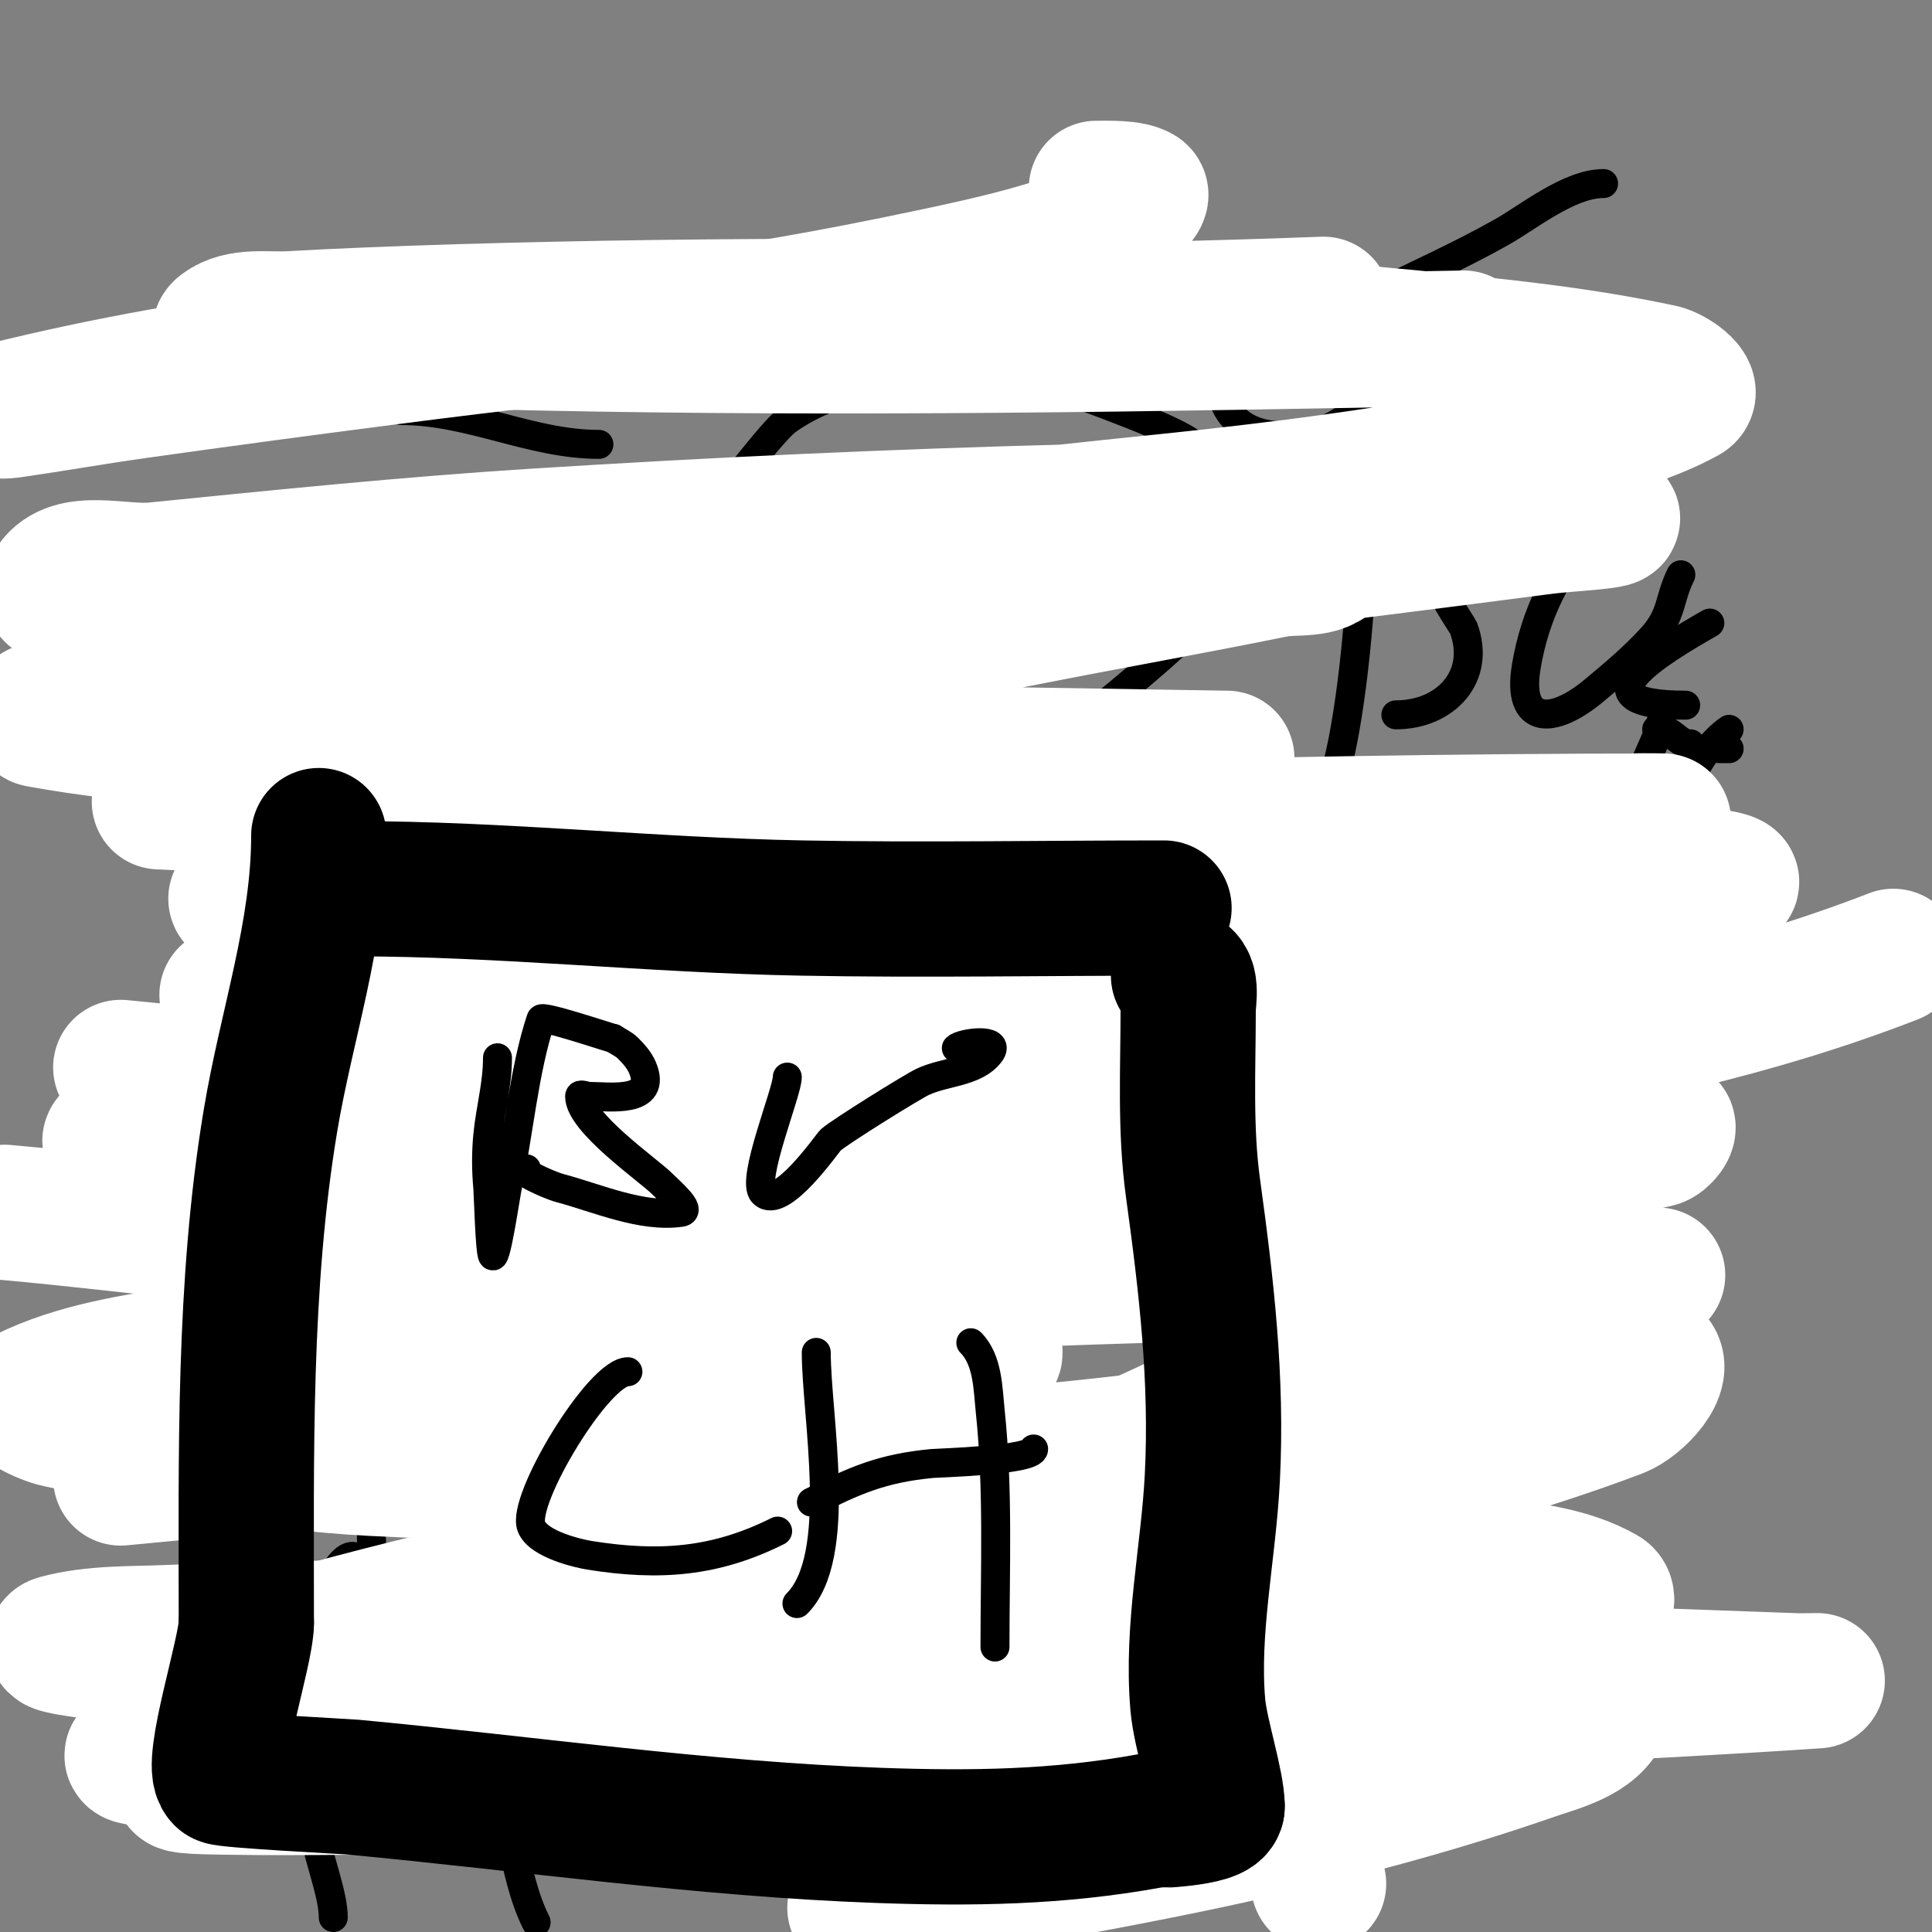 <svg viewBox='0 0 400 400' version='1.1' xmlns='http://www.w3.org/2000/svg' xmlns:xlink='http://www.w3.org/1999/xlink'><rect x="0" y="0" width="400" height="400" fill="#808080" stroke="none"/><g fill='none' stroke='#000000' stroke-width='6' stroke-linecap='round' stroke-linejoin='round'><path d='M69,397c0,-4.805 -2.999,-11.994 -4,-18c-2.078,-12.47 -1.771,-30.603 0,-43c0.431,-3.02 6.48,-19.039 10,-12'/><path d='M75,324c8.544,12.816 17.368,25.645 25,39c6.195,10.841 5.719,24.438 11,35'/><path d='M77,325c0,-36.787 -9.307,-58.772 0,-96'/><path d='M77,229c0,-6.208 2.018,-11.108 3,-17c2.777,-16.659 1,-35.051 1,-52'/><path d='M55,142c2.907,0 7.67,8.67 10,11c7.583,7.583 17.576,12.435 24,21c3.401,4.535 6.904,7.904 11,12c0.195,0.195 1.264,1.736 2,1c0.679,-0.679 0.314,-5.628 1,-7'/><path d='M103,180c2.364,-7.091 16.874,-27 24,-27'/><path d='M82,157c0,-11.447 -1.48,-27.296 15,-24c1.782,0.356 1.963,11.716 1,13c-2.56,3.413 -8.289,3 -12,3'/><path d='M142,105c4.308,0 9.323,11.814 11,15c9.429,17.915 14.564,37.678 27,54c1.313,1.724 17.357,19.643 20,17c1.204,-1.204 0.282,-9.384 1,-11c3.206,-7.213 7.824,-14.318 12,-21'/><path d='M213,159c11.923,-10.433 24.781,-19.781 36,-31'/><path d='M149,103c0.803,0 10.769,-13.692 14,-16c9.509,-6.792 20.148,-7.383 31,-11c1.312,-0.437 9.805,-5.598 11,-5c4.707,2.354 9.031,6.516 14,9'/><path d='M219,80c3.884,1.726 27.258,9.515 29,13c1.591,3.181 6.349,18 11,18'/><path d='M124,92c-14.067,0 -26.607,-7 -41,-7'/><path d='M116,112c0,-3.956 -19.621,-5.689 -23,-4'/><path d='M124,121c-9.052,0 -17.891,-2 -27,-2'/><path d='M266,389c0,-17.334 -14.473,-37.371 -11,-53c1.199,-5.394 4.589,-10.178 7,-15c4.803,-9.606 8.421,-3.195 13,4c3.529,5.545 2.975,5.851 4,12'/><path d='M279,337c2.793,12.566 3.19,27.379 9,39'/><path d='M265,312c0,-10.713 -0.281,-21.328 1,-32c1.578,-13.149 6,-25.801 6,-39'/><path d='M240,237c0,11.673 0.425,26.568 9,36c9.74,10.714 24.578,5.391 32,-5c2.892,-4.049 2.96,-9.321 4,-14c0.764,-3.439 3,-4.89 3,-8'/><path d='M276,234c0,-3.89 -5.871,-5.653 -9,-8c-3.476,-2.607 -1.192,-17.872 2,-20c7.037,-4.691 30.033,2.983 16,10'/><path d='M285,216c-3.104,2.069 -12,4.646 -12,8'/><path d='M332,38c-7.076,0 -15.51,6.897 -21,10c-9.084,5.135 -18.667,9.333 -28,14c-2.87,1.435 -14.248,9 -19,9'/><path d='M264,54c-3.399,0 -7.985,11.632 -9,14c-5.587,13.037 -1.653,24.082 15,22c6.462,-0.808 8.828,-3.983 14,-7c4.599,-2.683 7.604,-3.207 10,-8'/><path d='M282,112c0,12.554 -2.03,34.12 -5,46'/><path d='M301,109c2.941,0.98 8.838,0.838 11,3c5.068,5.068 -13.278,7.639 -14,8c-1.254,0.627 4.839,9.572 5,10c3.777,10.071 -3.745,18 -14,18'/><path d='M330,110c-7.565,7.565 -12.226,17.354 -14,28c-2.055,12.33 5.657,11.952 14,5c4.169,-3.474 8.35,-6.985 12,-11c4.323,-4.756 3.475,-7.95 6,-13'/><path d='M354,129c-10.161,5.806 -28.983,17 -5,17'/><path d='M343,172'/><path d='M350,163c0,-4.145 4.876,-9.917 8,-12'/><path d='M356,155c0.667,0 1.333,0 2,0'/><path d='M350,154c-2.861,0 -3.413,-3 -7,-3'/><path d='M344,149c0,3.191 -6,12.026 -6,19'/></g>
<g fill='none' stroke='#ffffff' stroke-width='28' stroke-linecap='round' stroke-linejoin='round'><path d='M227,39c2.539,0 7.059,-0.164 9,1c0.639,0.383 -0.404,1.553 -1,2c-3.477,2.608 -6.918,5.507 -11,7c-9.719,3.556 -19.877,5.849 -30,8c-46.657,9.915 -64.303,10.574 -114,17c-17.345,2.243 -34.682,4.558 -52,7c-8.683,1.224 -17.32,2.76 -26,4c-0.66,0.094 -2.647,0.162 -2,0c88.065,-22.016 184.091,-18.542 274,-22'/><path d='M303,70c-63.656,1.236 -127.346,2.326 -191,1c-18.675,-0.389 -37.341,-1.152 -56,-2c-3.346,-0.152 -12.68,1.01 -10,-1c3.771,-2.828 9.293,-1.735 14,-2c40.802,-2.299 112.199,-3.22 148,-2c28.387,0.968 56.725,3.297 85,6c17.082,1.633 34.222,3.405 51,7c2.305,0.494 7.064,3.861 5,5c-26.759,14.764 -104.998,21.452 -119,23c-37.915,4.192 -75.976,6.958 -114,10c-28.645,2.292 -57.31,4.361 -86,6c-6.323,0.361 -22.513,5.27 -19,0c3.922,-5.883 13.964,-2.296 21,-3c26.305,-2.631 52.616,-5.334 79,-7c36.964,-2.335 73.975,-4.046 111,-5c27.657,-0.713 55.334,-0.249 83,0c9.339,0.084 18.842,-0.832 28,1c4.299,0.86 -8.653,1.431 -13,2c-23.654,3.098 -47.33,6.024 -71,9c-69.552,8.744 -138.928,19.045 -208,31'/><path d='M33,166c37.855,1.847 131.097,6.139 168,9c14.387,1.115 28.721,2.918 43,5c1.776,0.259 6.681,1.37 5,2c-34.173,12.815 -99.414,6.683 -134,2c-12.578,-1.703 -25.015,-4.819 -37,-9c-2.671,-0.932 -7.455,-3.575 -6,-6c3,-5 9.586,-6.834 15,-9c51.254,-20.502 65.881,-20.362 125,-32c17.319,-3.409 34.702,-6.486 52,-10c4.041,-0.821 9.713,0.431 12,-3c1.849,-2.773 -6.67,-0.156 -10,0c-18.008,0.844 -36.042,1.415 -54,3c-68.168,6.015 -97.27,10.897 -165,22c-13.034,2.137 -26.13,4.03 -39,7c-0.65,0.15 -0.656,1.881 0,2c39.451,7.173 90.01,5.324 126,6c39.998,0.751 80,1.333 120,2'/><path d='M256,176c-48.667,1.667 -97.333,3.333 -146,5'/><path d='M84,176c86.642,-2.646 173.303,-6 260,-6c2,0 -4.003,-0.117 -6,0c-15.007,0.883 -29.99,2.166 -45,3c-32.991,1.833 -65.999,3.35 -99,5c-10.489,0.524 -113.247,4.976 -145,8c-0.742,0.071 1.256,0.964 2,1c12.989,0.634 25.996,0.903 39,1c69.331,0.517 138.667,0 208,0'/><path d='M392,198c-28.18,10.959 -58.105,17.47 -88,22c-107.446,16.28 -151.975,16.442 -261,23'/><path d='M53,242c32.333,0 64.669,-0.38 97,0c24.341,0.286 48.704,0.497 73,2c8.095,0.501 16.746,0.373 24,4c3.113,1.556 -6.548,2.562 -10,3c-17.604,2.235 -35.281,4.036 -53,5c-31.303,1.704 -62.662,3.856 -94,3c-29.775,-0.814 -59.333,-5.333 -89,-8'/><path d='M47,206c114.434,-18.164 124.903,-23.862 236,-27c22.334,-0.631 44.688,0.81 67,2c2.745,0.146 10.585,1.066 8,2c-14.219,5.135 -29.145,8.19 -44,11c-34.514,6.53 -69.092,13.089 -104,17c-45.503,5.098 -91.333,6.667 -137,10'/><path d='M59,220c93.739,-0.75 193.793,-9.617 286,13c1.167,0.286 -0.827,2.739 -2,3c-17.172,3.816 -34.464,7.616 -52,9c-49.357,3.897 -163.902,3.837 -211,1c-18.493,-1.114 -36.752,-4.799 -55,-8c-0.929,-0.163 -2.933,-1.867 -2,-2c80.618,-11.517 161.645,-3.968 241,12c19.751,3.974 39.542,8.925 58,17c3.826,1.674 9.417,8.599 6,11c-12.42,8.728 -28.083,12.184 -43,15c-63.367,11.964 -144.044,16.327 -208,13c-21.892,-1.139 -43.539,-5.529 -65,-10c-2.807,-0.585 -9.565,-3.718 -7,-5c10.774,-5.387 23.102,-7.116 35,-9c64.611,-10.23 132.999,-14.01 198,-16c34.65,-1.061 69.333,0 104,0c6,0 -12.001,0.116 -18,0c-28.336,-0.55 -56.703,-0.413 -85,-2c-43.061,-2.415 -86,-6.667 -129,-10'/><path d='M25,221c103.66,10.441 163.101,12.183 263,38c18.818,4.863 38.093,10.831 54,22c3.557,2.497 -2.935,9.463 -7,11c-24.202,9.149 -49.52,15.504 -75,20c-42.67,7.53 -86,10.667 -129,16'/><path d='M164,341c49.34,2.543 98.758,3.98 148,8c0.743,0.061 -1.257,0.935 -2,1c-14.645,1.274 -29.306,2.565 -44,3c-73.064,2.165 -114.4,1.698 -188,-4c-19.416,-1.503 -38.705,-4.369 -58,-7c-2.724,-0.371 -10.656,-1.292 -8,-2c7.436,-1.983 15.312,-1.669 23,-2c60.286,-2.593 120.724,0.196 181,3c34.669,1.613 69.328,3.444 104,5c17.329,0.778 34.665,1.381 52,2c1.332,0.048 5.33,-0.089 4,0c-79.58,5.305 -159.387,6.266 -239,11c-33.109,1.969 -67.342,0.107 -99,10c-2.881,0.9 5.982,0.949 9,1c16.664,0.282 33.335,-0.23 50,0c83.377,1.15 96.998,2.073 177,5'/><path d='M273,390l0,0'/><path d='M177,395c27.667,-5.333 55.532,-9.722 83,-16c19.238,-4.397 38.357,-9.527 57,-16c5.508,-1.913 12.907,-3.558 15,-9c1.289,-3.351 -6.462,-3.39 -10,-4c-15.89,-2.74 -31.907,-4.986 -48,-6c-55.623,-3.504 -112.235,-3 -168,-3c-1.333,0 2.668,0.052 4,0c15.669,-0.614 31.324,-1.618 47,-2c63.781,-1.556 84.256,-1.841 147,2c9.038,0.553 18.215,0.804 27,3c2.354,0.589 -4.606,1.601 -7,2c-15.624,2.604 -31.22,5.628 -47,7c-61.618,5.358 -124.271,5.48 -186,8c-17.348,0.708 -34.647,2.449 -52,3c-3.68,0.117 -14.418,0.367 -11,-1c6.565,-2.626 13.981,-2.141 21,-3c25.65,-3.141 51.204,-7.465 77,-9c30.282,-1.802 60.691,0.263 91,-1c25.722,-1.072 51.454,-2.807 77,-6c11.875,-1.484 23.77,-3.863 35,-8c2.098,-0.773 4.941,-4.891 3,-6c-7.16,-4.091 -15.817,-4.977 -24,-6c-21.233,-2.654 -42.62,-4.103 -64,-5c-70.94,-2.977 -115.849,1.06 -183,20'/><path d='M61,339c-6.261,3.131 14.079,1.051 21,0c18.808,-2.857 37.494,-6.594 56,-11c23.52,-5.6 47.043,-11.414 70,-19c15.46,-5.109 30.577,-11.445 45,-19c6.733,-3.527 13.352,-7.985 18,-14c1.643,-2.127 1.423,-6.837 -1,-8c-7.312,-3.51 -15.907,-3.468 -24,-4c-37.979,-2.499 -88.648,-0.501 -125,3c-20.787,2.002 -41.591,4.574 -62,9c-7.443,1.614 -15.615,3.615 -21,9c-2.236,2.236 5.85,2.726 9,3c12.291,1.069 24.663,0.864 37,1c45.779,0.503 53.492,1.314 96,-4c7.396,-0.924 14.681,-2.592 22,-4c1.35,-0.26 4,0.374 4,-1c0,-1.333 -2.697,-0.285 -4,0c-9.398,2.056 -18.557,5.16 -28,7c-16.244,3.164 -32.594,5.821 -49,8c-42.762,5.679 -64.084,7.579 -100,11'/></g>
<g fill='none' stroke='#000000' stroke-width='28' stroke-linecap='round' stroke-linejoin='round'><path d='M73,184c31.043,0 61.785,3.422 93,4c24.981,0.463 50.012,0 75,0'/><path d='M66,173c0,20.221 -6.697,39.179 -10,59c-5.676,34.054 -5,69.466 -5,104'/><path d='M51,336c0,5.947 -7.736,29.264 -5,32c0.612,0.612 25.76,1.884 27,2c36.329,3.406 72.487,8.696 109,10c19.344,0.691 37.187,0.421 56,-3c0.062,-0.011 14,-0.357 14,-3'/><path d='M252,374c0,-4.707 -3.488,-15.117 -4,-21c-1.368,-15.732 2.199,-31.39 3,-47c1.046,-20.396 -1.23,-39.917 -4,-60c-1.687,-12.229 -1,-24.691 -1,-37c0,-1.949 1.167,-7 -2,-7'/></g>
<g fill='none' stroke='#000000' stroke-width='6' stroke-linecap='round' stroke-linejoin='round'><path d='M103,219c0,5.538 -1.442,10.422 -2,16c-0.365,3.648 -0.332,7.348 0,11c0.104,1.145 0.425,13.425 1,14c0.744,0.744 2.702,-12.61 3,-14c2.374,-11.078 3.469,-24.408 7,-35c0.281,-0.843 13.471,3.618 15,4'/><path d='M127,215c1,0.667 2.15,1.15 3,2c1.179,1.179 2.343,2.468 3,4c3.228,7.531 -6.891,6 -11,6c-0.667,0 -2,-0.667 -2,0c0,5.401 14.326,15.326 17,18c1.7,1.7 6.38,5.66 4,6c-8.147,1.164 -17.234,-2.929 -25,-5c-2.597,-0.692 -9.687,-4 -7,-4'/><path d='M163,223c0,3.131 -7.606,21.394 -5,24c3.689,3.689 13.364,-10.449 14,-11c2.118,-1.835 16.815,-10.96 19,-12c4.584,-2.183 10.954,-1.938 14,-6c2.405,-3.206 -5.903,-2.097 -7,-1'/><path d='M130,284c-6.055,0 -22.047,26.54 -20,32c1.435,3.826 10.158,5.705 12,6c14.536,2.326 26.145,1.428 39,-5'/><path d='M169,280c0,13.218 5.751,42.249 -4,52'/><path d='M168,311c8.927,-4.463 14.503,-7 25,-8c1.111,-0.106 21,-0.651 21,-3'/><path d='M201,278c3.538,3.538 3.523,9.465 4,14c1.712,16.261 1,32.667 1,49'/></g>
</svg>